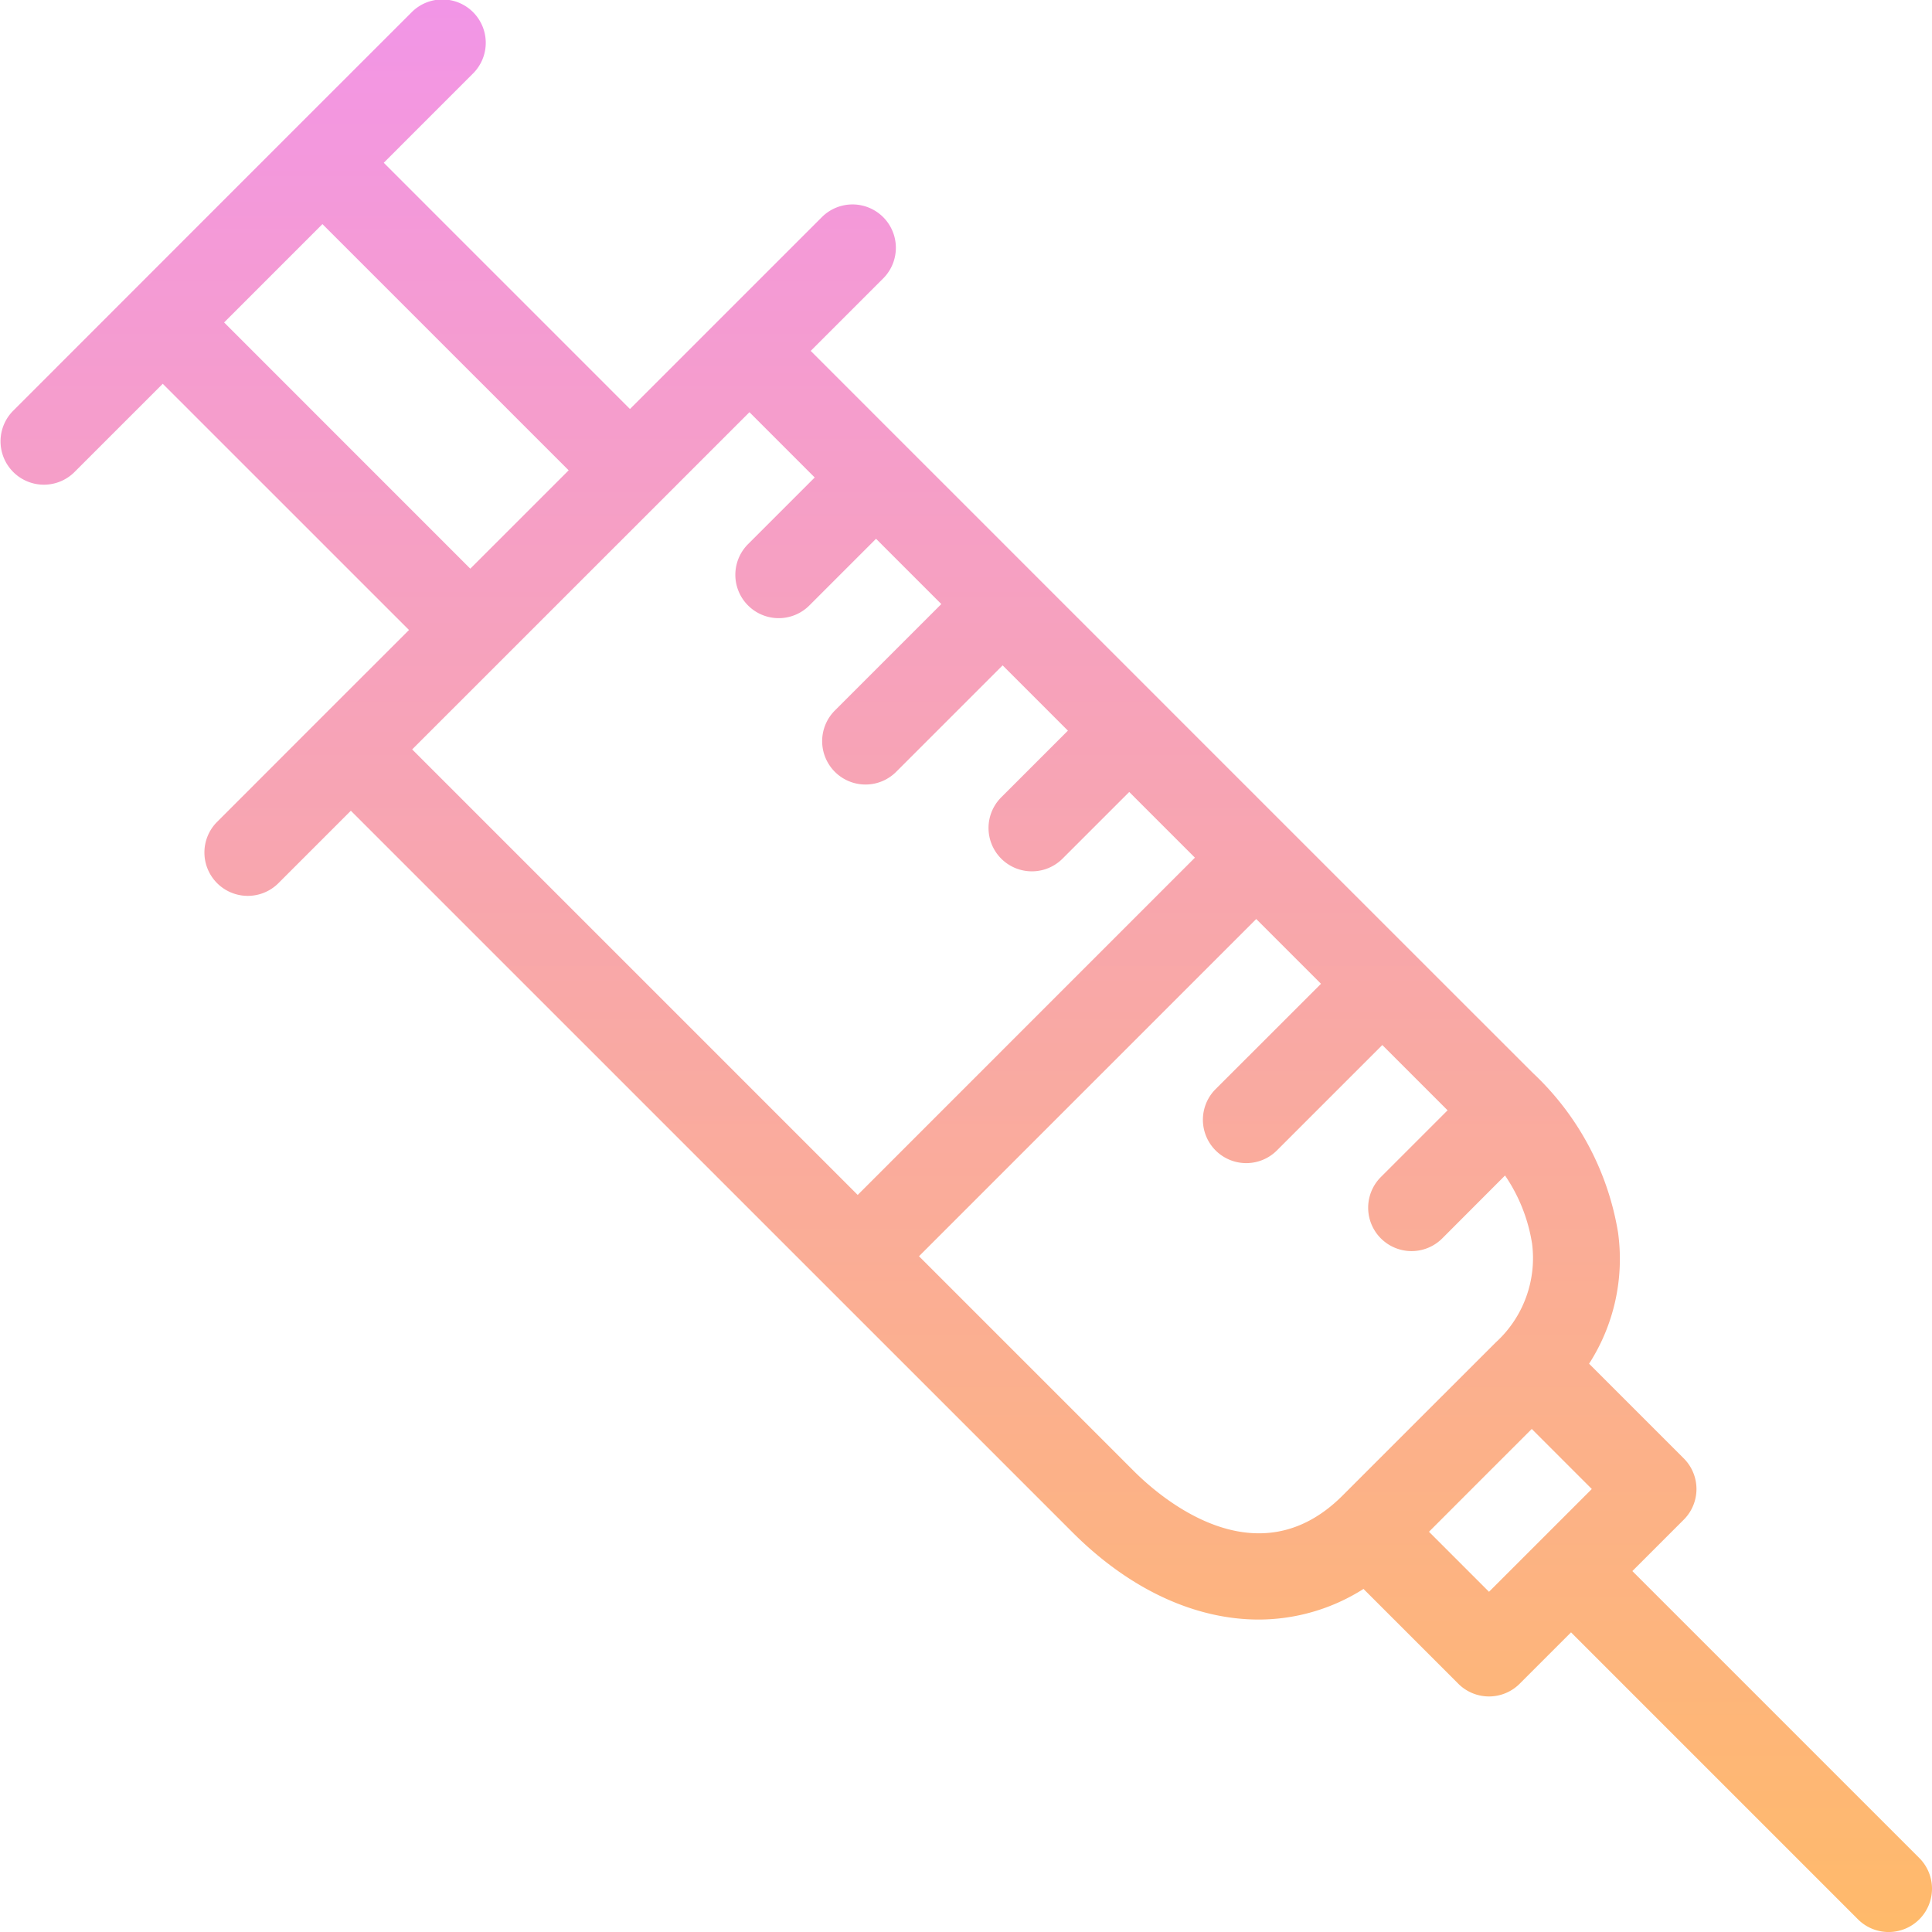 <svg xmlns="http://www.w3.org/2000/svg" xmlns:xlink="http://www.w3.org/1999/xlink" width="99.999" height="100" viewBox="0 0 99.999 100"><defs><linearGradient id="a" x1="0.5" x2="0.5" y2="1" gradientUnits="objectBoundingBox"><stop offset="0" stop-color="#f295e7"/><stop offset="1" stop-color="#ffba6a"/></linearGradient><clipPath id="b"><rect width="99.999" height="100" fill="url(#a)"/></clipPath></defs><g transform="translate(0 0)" clip-path="url(#b)"><path d="M99.342,96.17,84.49,81.318l2.66-2.66a2.242,2.242,0,0,0,0-3.173l-4.9-4.9a10.018,10.018,0,0,0,1.5-6.787,14.559,14.559,0,0,0-4.428-8.279L66.608,42.808,41.962,18.162l3.778-3.778a2.244,2.244,0,0,0-3.173-3.173L37.2,16.576,32.607,21.17,19.863,8.425,24.457,3.83A2.244,2.244,0,1,0,21.284.657L15.1,6.837h0L.657,21.285A2.244,2.244,0,0,0,3.83,24.458l4.594-4.594L21.169,32.608,16.574,37.2,11.21,42.567a2.244,2.244,0,0,0,3.173,3.173l3.777-3.777L42.807,66.609l12.711,12.71c2.991,2.992,6.39,4.508,9.633,4.508a10.133,10.133,0,0,0,5.423-1.585l4.908,4.908a2.245,2.245,0,0,0,3.174,0l2.66-2.66L96.168,99.343a2.244,2.244,0,0,0,3.174-3.173M11.6,16.69,16.69,11.6,29.434,24.343l-5.092,5.091Zm27.191,4.645,3.378,3.379-3.451,3.451a2.244,2.244,0,0,0,3.174,3.173l3.451-3.451,3.379,3.379-5.482,5.482a2.244,2.244,0,1,0,3.173,3.173l5.482-5.482,3.379,3.379-3.451,3.451a2.244,2.244,0,1,0,3.173,3.174l3.452-3.451,3.4,3.4L44.394,61.849,21.334,38.789Zm19.9,54.811L47.567,65.022,65.021,47.568l3.353,3.353L62.891,56.4a2.244,2.244,0,0,0,3.173,3.173l5.483-5.483,3.379,3.379-3.451,3.451A2.244,2.244,0,1,0,74.648,64.1L77.9,60.843a8.63,8.63,0,0,1,1.4,3.534,5.9,5.9,0,0,1-1.881,5.106L73.449,73.45l-3.973,3.973c-4.416,4.4-9.37.136-10.784-1.276M77.07,82.39l-3.107-3.107,2.659-2.661,2.661-2.66,3.108,3.108Z" transform="translate(0 0)" fill="url(#a)"/></g></svg>